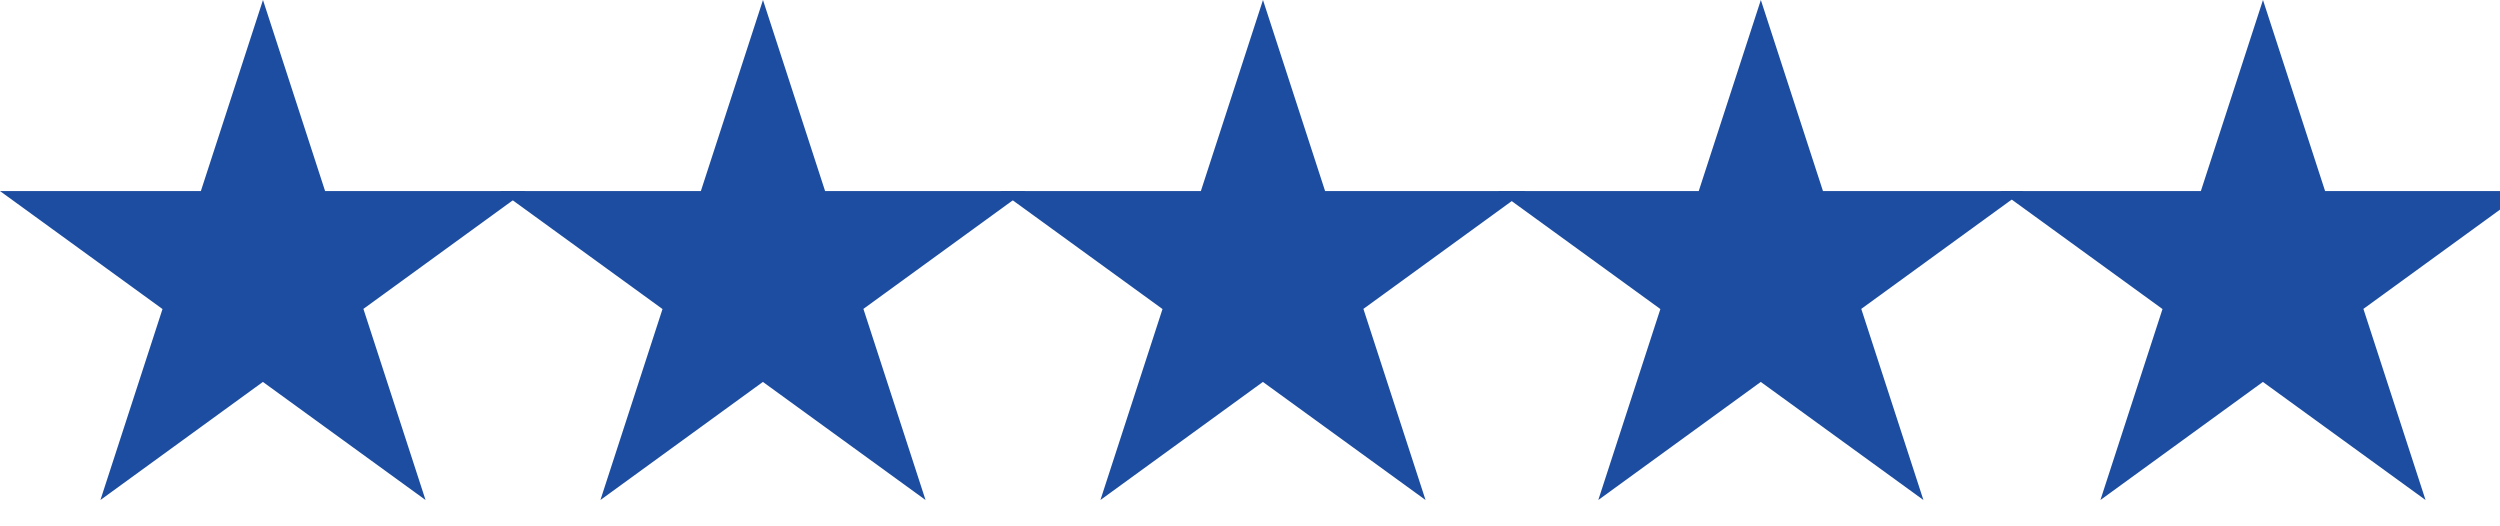 <?xml version="1.0" encoding="UTF-8"?>
<svg version="1.1" xmlns="http://www.w3.org/2000/svg" xmlns:xlink="http://www.w3.org/1999/xlink" x="0px" y="0px"
	 viewBox="0 0 5875 1235" style="enable-background:new 0 0 1175 1235;" xml:space="preserve">
	<path fill="#1c4da1" d="M0,449h1235l-999,726 382-1175 382,1175z"/>
	<path fill="#1c4da1" d="M1175,449h1235l-999,726 382-1175 382,1175z"/>
	<path fill="#1c4da1" d="M2350,449h1235l-999,726 382-1175 382,1175z"/>
	<path fill="#1c4da1" d="M3520,449h1235l-999,726 382-1175 382,1175z"/>
	<path fill="#1c4da1" d="M4700,449h1235l-999,726 382-1175 382,1175z"/>
</svg>